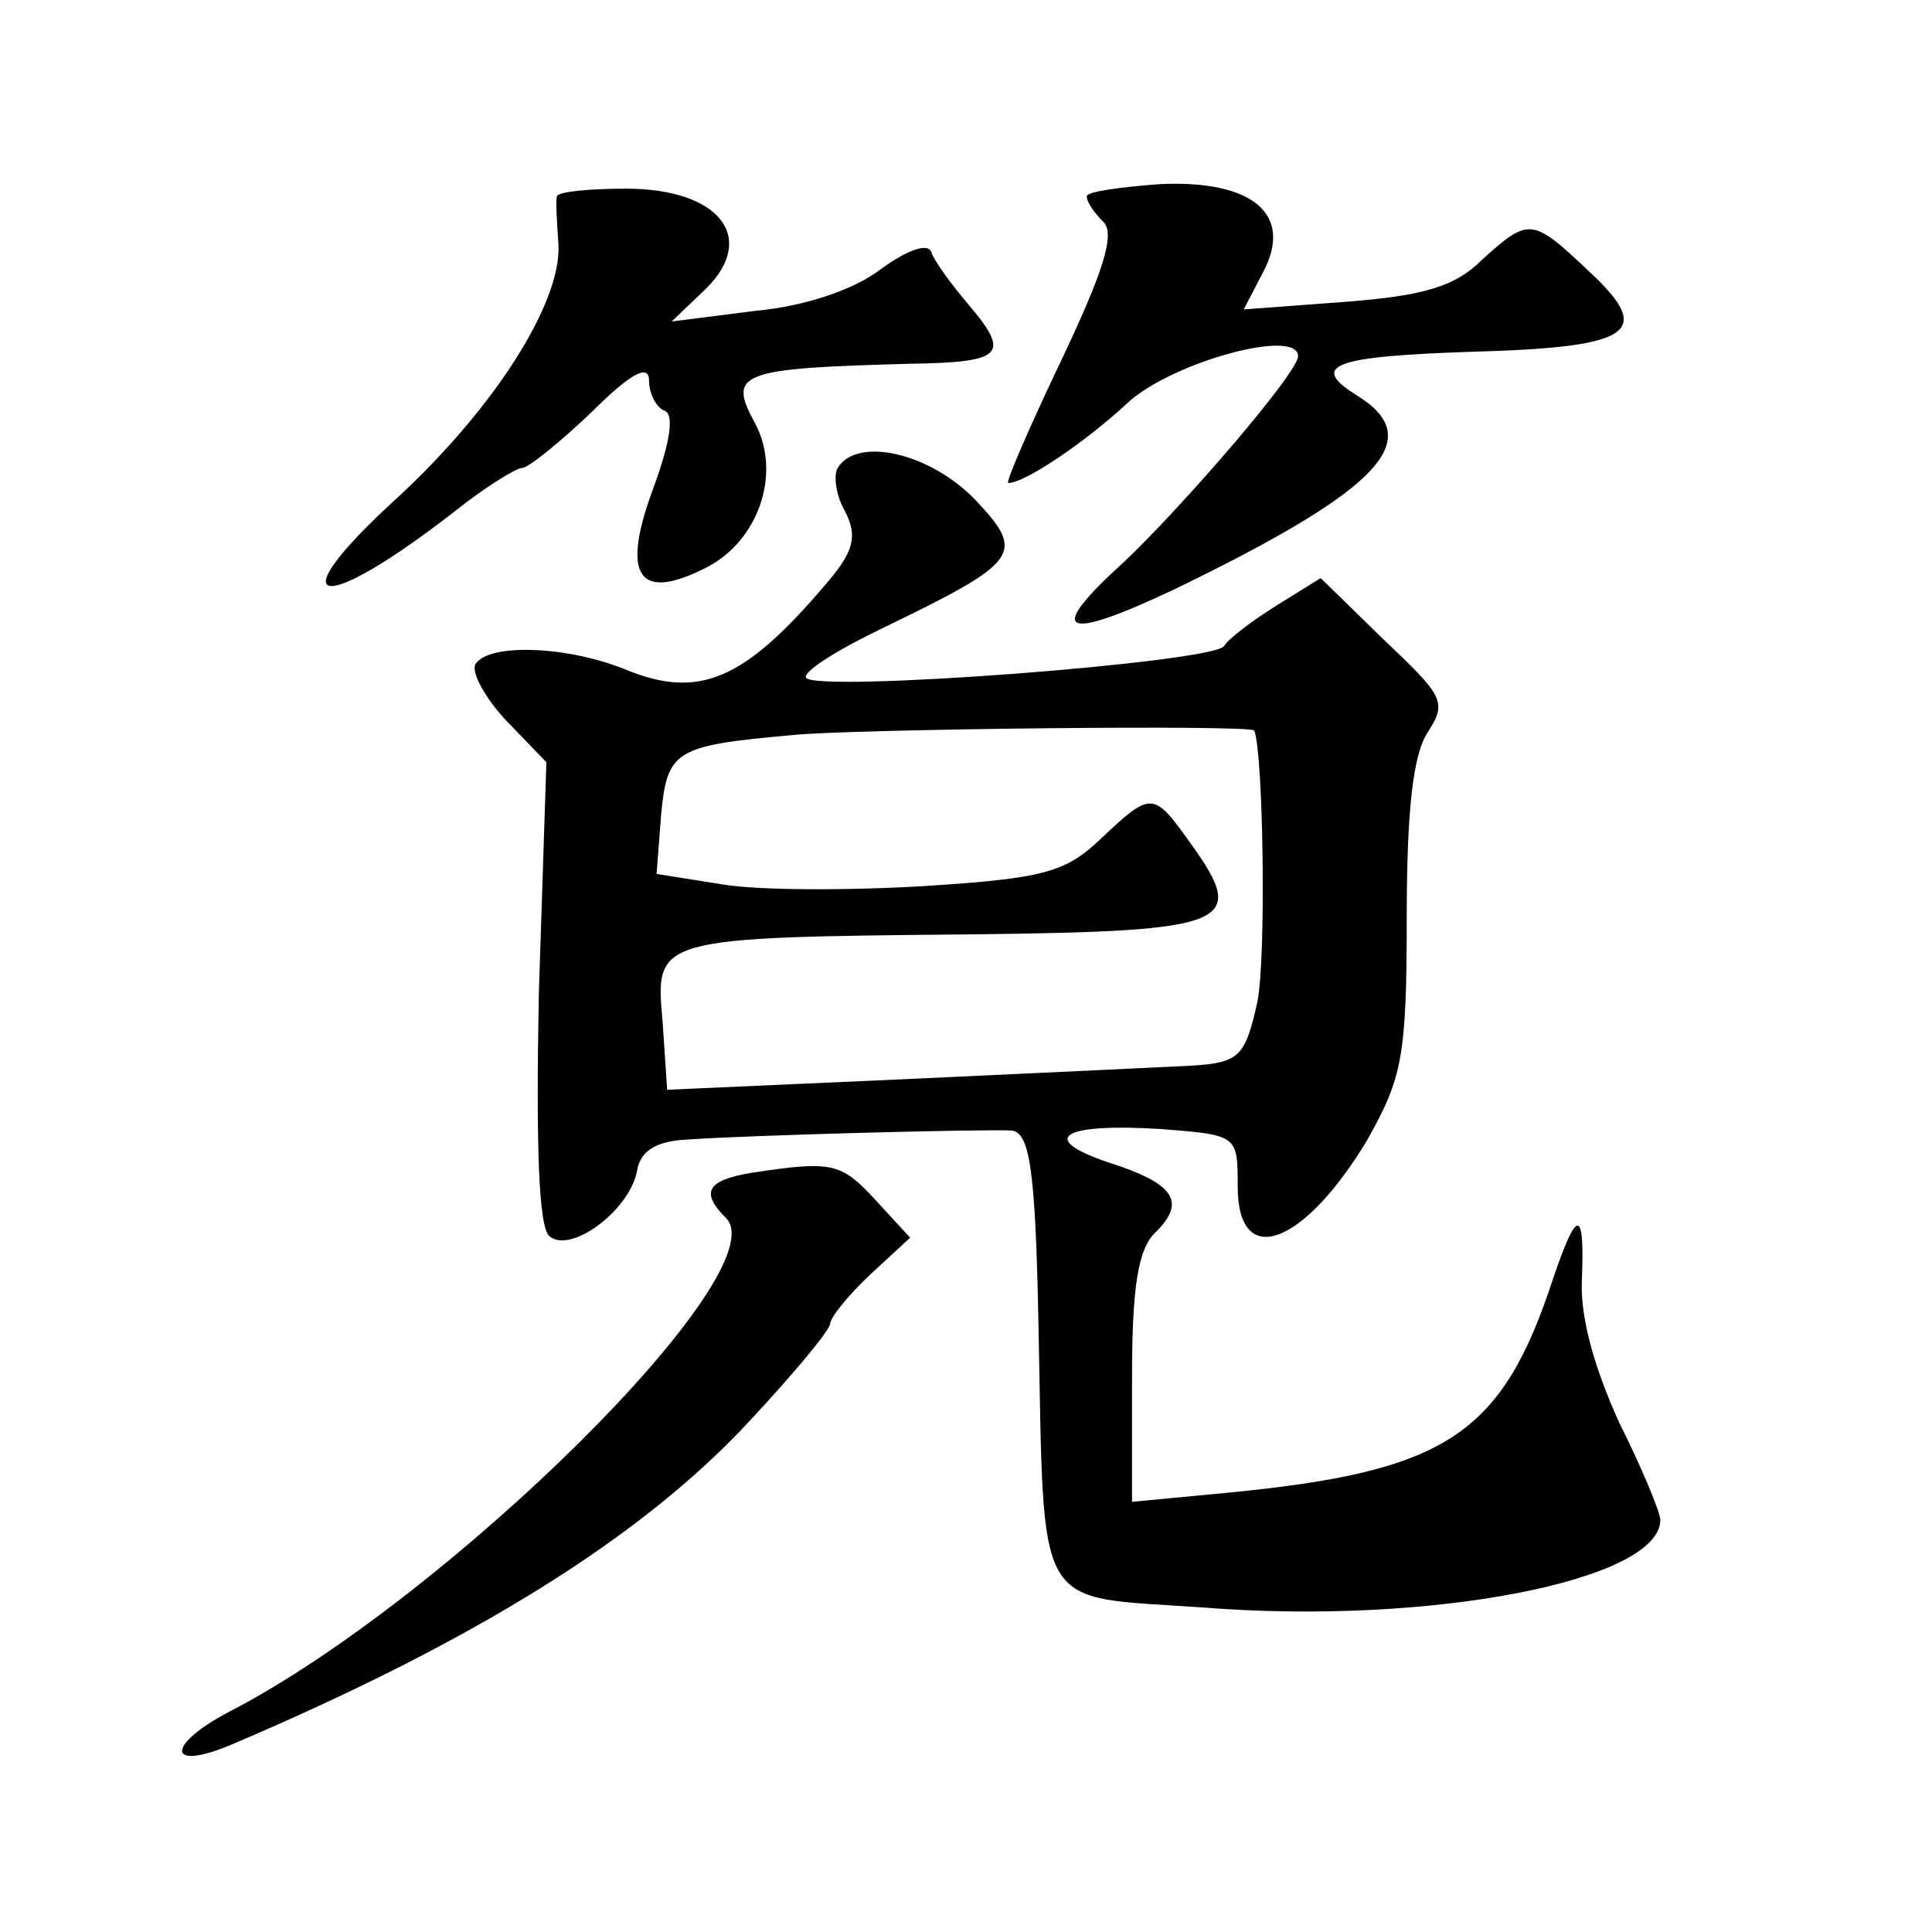 <?xml version="1.0" standalone="no"?>
<!DOCTYPE svg PUBLIC "-//W3C//DTD SVG 20010904//EN"
 "http://www.w3.org/TR/2001/REC-SVG-20010904/DTD/svg10.dtd">
<svg version="1.0" xmlns="http://www.w3.org/2000/svg"
 width="128pt" height="128pt" viewBox="0 0 128 128"
 preserveAspectRatio="xMidYMid meet">
<g transform="translate(0,128) scale(0.1,-0.1)"
fill="#0" stroke="none">
<path d="M369 1150 c-1 -3 0 -17 1 -32 2 -39 -43 -109 -107 -168 -80 -73 -52 -79
38 -9 20 16 41 29 45 29 4 0 25 17 46 37 26 26 38 32 38 21 0 -9 5 -18 10 -20 7
-2 4 -21 -7 -51 -22 -59 -10 -76 35 -53 35 18 50 63 32 96 -18 33 -10 36 103 39
62 1 67 6 38 40 -11 13 -22 28 -24 34 -2 6 -15 2 -33 -11 -18 -14 -51 -25 -84 -28
l-55 -7 23 22 c34 34 8 66 -53 66 -25 0 -45 -2 -46 -5z M720 1150 c0 -4 5 -11 11
-17 8 -8 0 -33 -28 -92 -21 -44 -37 -81 -35 -81 11 0 51 27 79 53 29 27 113 50
113 31 0 -11 -76 -99 -115 -136 -53 -48 -42 -54 34 -18 136 66 167 99 120 128 -32
20 -16 26 78 29 105 3 119 13 76 53 -38 36 -40 36 -71 8 -18 -18 -39 -24 -91 -28
l-67 -5 13 25 c20 38 -7 61 -69 58 -26 -2 -48 -5 -48 -8z M555 970 c-3 -5 -1 -19
5 -29 8 -16 6 -26 -12 -47 -55 -65 -85 -78 -135 -57 -38 15 -89 17 -98 3 -3 -5
6 -22 20 -37 l27 -28 -5 -153 c-2 -104 0 -155 7 -161 14 -12 53 17 58 43 2 13 12
20 33 21 42 3 197 7 215 6 12 -1 16 -24 18 -128 4 -195 -4 -180 109 -188 151 -12
303 18 303 58 0 5 -12 34 -27 64 -16 35 -26 69 -25 94 2 49 -3 49 -19 2 -34 -104
-71 -128 -216 -142 l-63 -6 0 82 c0 61 4 86 16 97 20 20 12 32 -32 46 -47 16 -30
26 35 22 51 -4 51 -4 51 -38 0 -56 44 -39 86 31 23 41 26 55 26 147 0 70 4 108
14 123 13 20 10 24 -29 61 l-42 41 -29 -18 c-16 -10 -32 -22 -35 -27 -7 -11 -271
-31 -277 -21 -2 4 20 18 49 32 93 45 97 50 63 86 -30 31 -78 42 -91 21z m276 -174
c6 -15 8 -151 2 -180 -8 -36 -12 -40 -43 -42 -19 -1 -105 -5 -191 -9 l-157 -7 -3
45 c-5 56 -6 56 208 58 169 2 180 7 142 60 -25 35 -26 35 -60 3 -23 -22 -38 -26
-116 -31 -49 -3 -110 -3 -134 1 l-44 7 3 39 c4 43 9 46 87 53 38 4 304 7 306 3z
M498 503 c-30 -5 -34 -13 -17 -30 35 -35 -184 -252 -329 -327 -42 -22 -42 -40 1
-22 160 68 272 137 344 215 29 31 53 60 53 64 0 4 12 19 27 33 l26 24 -23 25 c-23
25 -29 26 -82 18z"/>
</g>
</svg>
